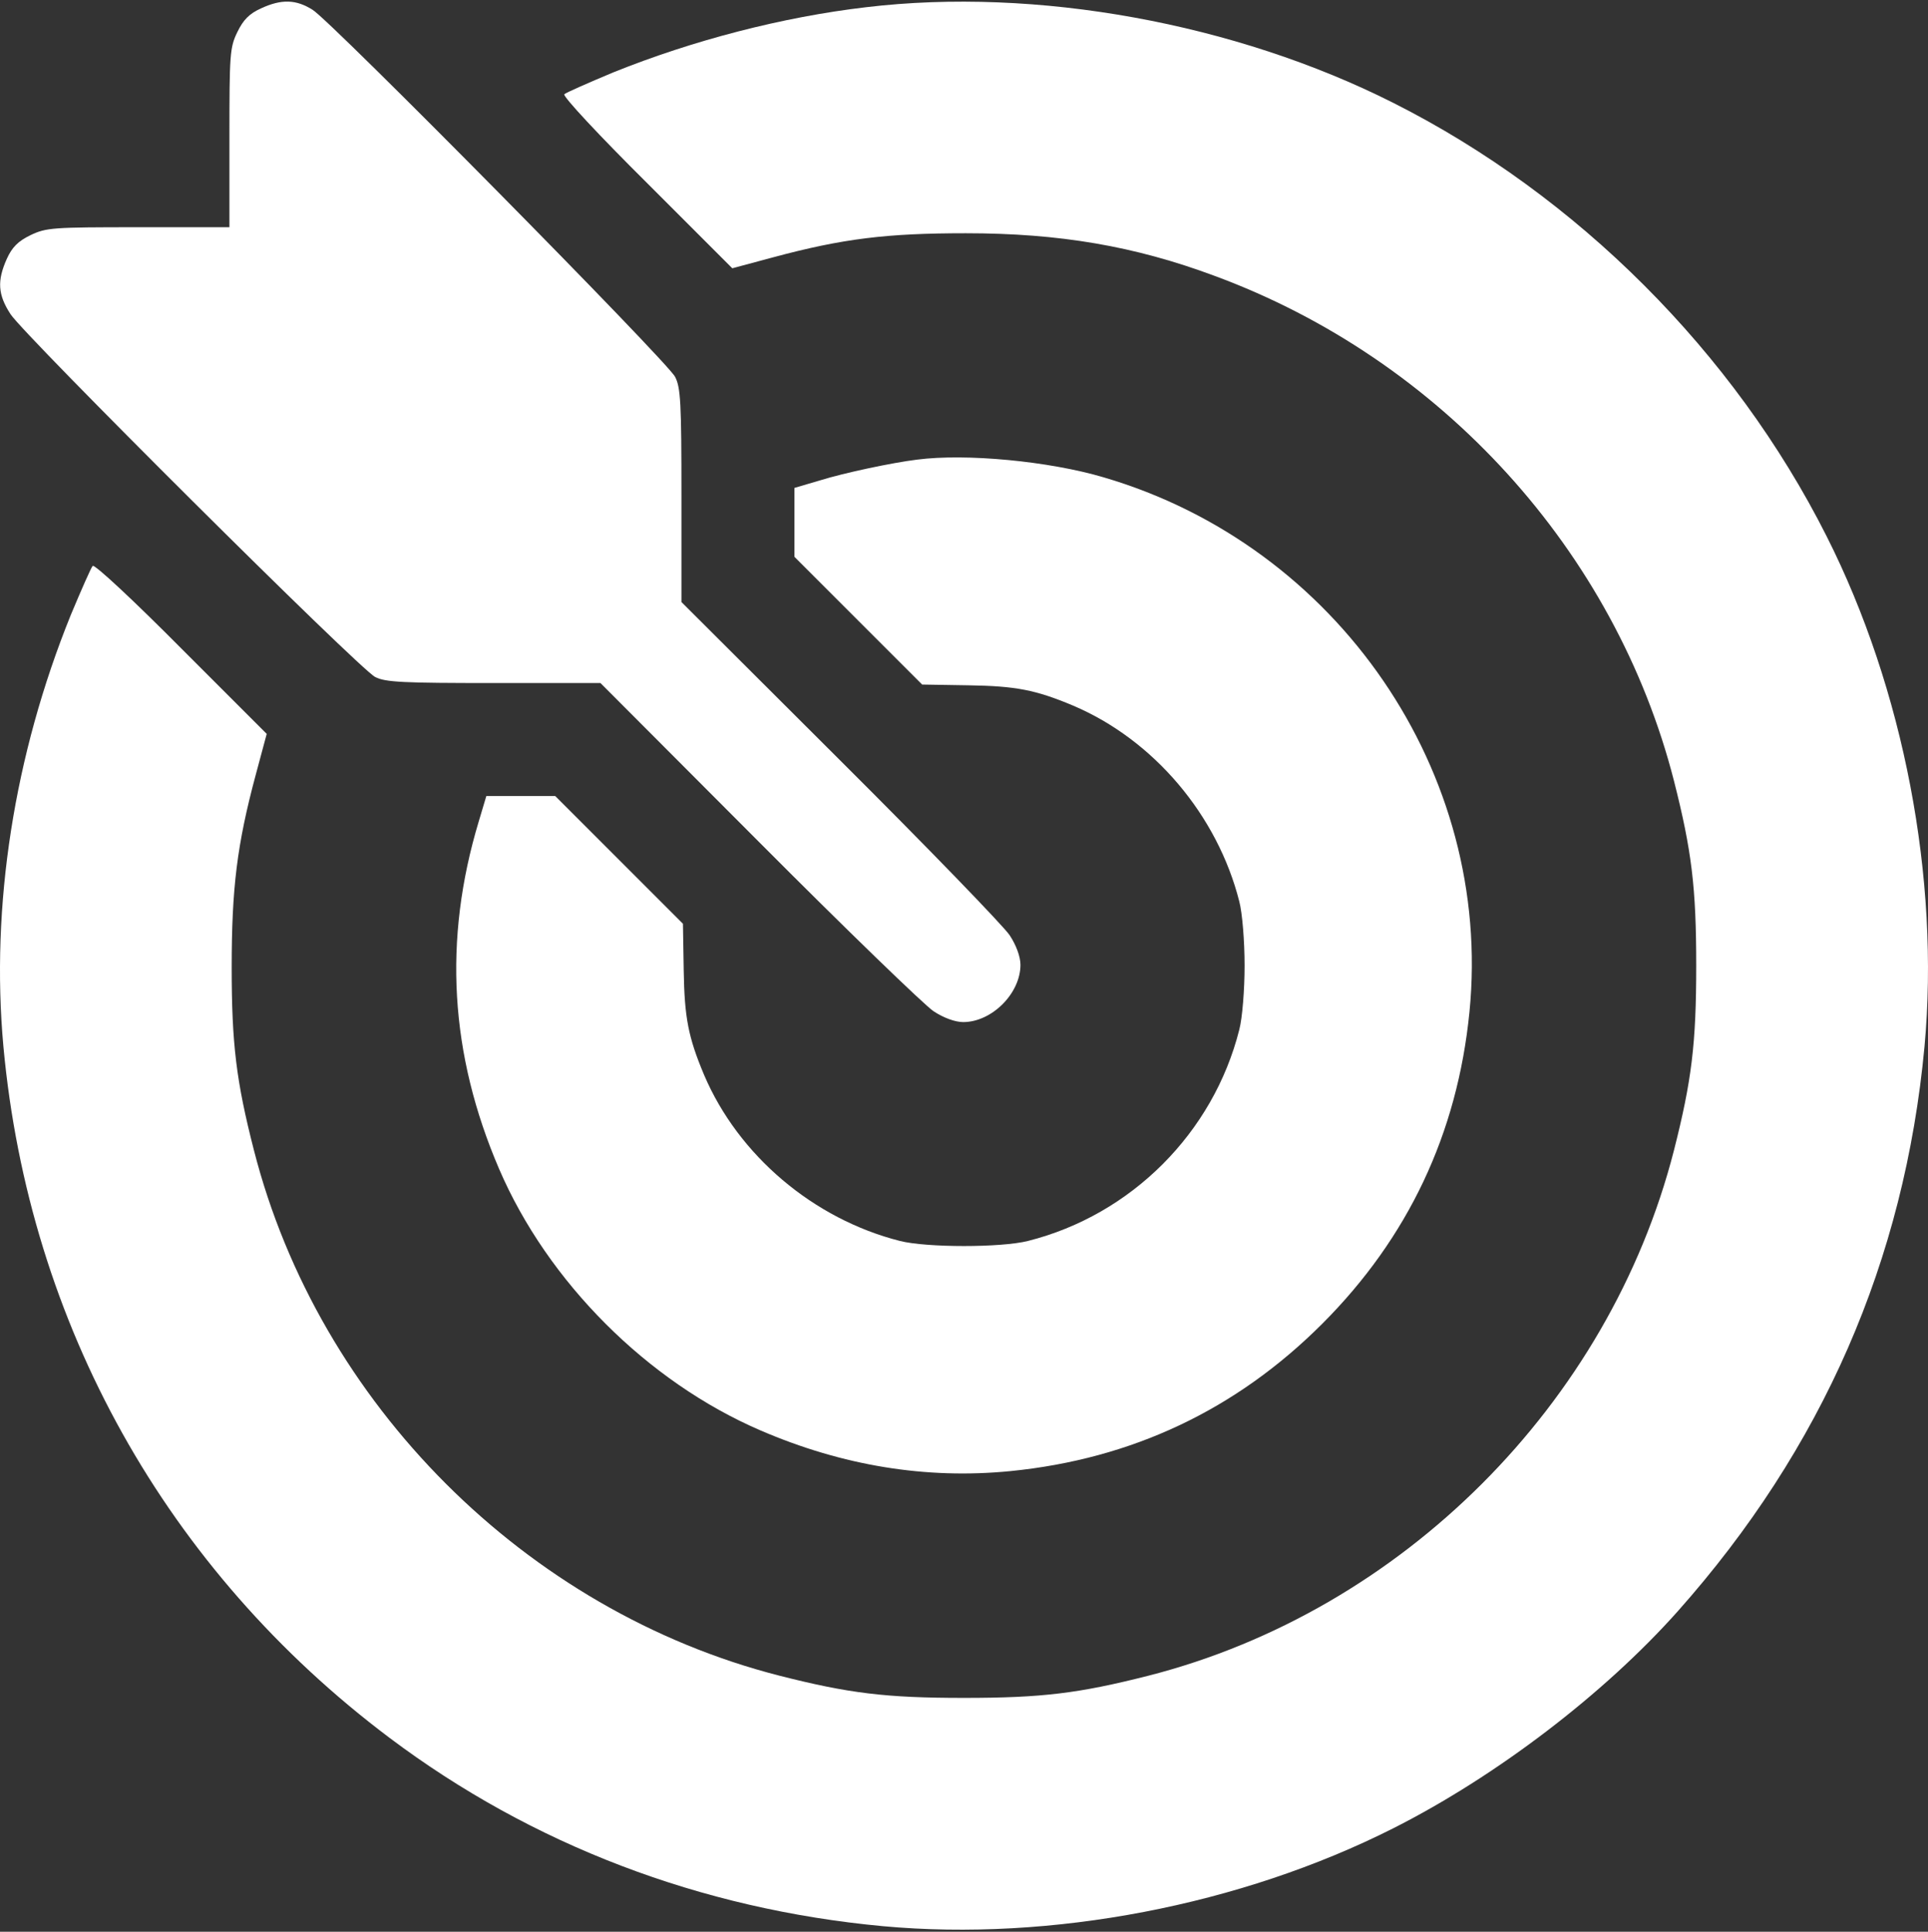 <?xml version="1.0" encoding="UTF-8"?> <svg xmlns="http://www.w3.org/2000/svg" width="539" height="540" viewBox="0 0 539 540" fill="none"><rect x="0" y="0" width="539" height="540" fill="#333333" stroke="none"/> <path d="M72.985 2.335C69.721 3.809 68.036 5.494 66.351 8.969C64.245 13.287 64.139 15.182 64.139 38.561V63.518H38.655C14.75 63.518 12.96 63.624 8.537 65.73C5.062 67.415 3.377 69.1 1.903 72.364C-0.835 78.472 -0.624 82.368 2.956 87.844C6.958 93.952 100.47 187.043 104.893 189.255C107.736 190.729 112.791 190.94 138.065 190.94H167.867L212.096 235.274C236.422 259.705 258.431 280.977 260.958 282.662C263.801 284.558 267.066 285.716 269.277 285.716C277.281 285.716 285.284 277.713 285.284 269.709C285.284 267.498 284.126 264.233 282.23 261.39C280.545 258.863 259.273 236.854 234.842 212.528L190.508 168.299V138.497C190.508 112.802 190.297 108.274 188.718 105.325C186.611 101.113 92.572 5.915 87.412 2.756C82.779 -0.192 78.672 -0.298 72.985 2.335Z" fill="white"></path> <path d="M242.108 2.019C218.73 4.757 193.667 11.286 171.447 20.237C164.392 23.186 158.179 25.924 157.757 26.345C157.231 26.872 167.656 38.034 180.82 51.092L204.724 74.997L216.097 71.943C235.684 66.678 247.9 65.203 270.015 65.203C296.131 65.203 317.192 68.784 339.517 77.103C402.912 100.481 451.564 154.083 467.992 218.32C472.941 237.802 474.205 248.122 474.205 269.92C474.205 291.719 472.941 302.039 467.992 321.521C449.879 392.392 391.96 450.311 321.088 468.424C301.607 473.373 291.287 474.637 269.488 474.637C247.689 474.637 237.369 473.373 217.888 468.424C147.016 450.311 89.097 392.392 70.984 321.521C66.035 302.249 64.771 291.719 64.771 270.447C64.771 248.332 66.246 236.117 71.511 216.53L74.565 205.156L50.66 181.252C37.602 168.088 26.439 157.663 25.913 158.189C25.492 158.611 22.754 164.824 19.805 171.879C3.904 211.159 -2.625 253.282 0.955 292.561C8.116 370.172 46.553 438.938 108.895 485.799C148.701 515.707 195.878 533.714 246.847 538.453C293.814 542.771 346.783 532.661 389.538 511.073C418.287 496.541 448.405 473.584 469.045 450.416C509.483 404.924 532.439 352.376 538.021 292.561C542.338 245.594 532.229 192.625 510.641 149.87C484.735 98.48 440.928 54.673 389.538 28.767C345.309 6.442 289.602 -3.667 242.108 2.019Z" fill="white"></path> <path d="M256.325 128.493C249.48 129.335 236 132.179 229.261 134.285L222.1 136.391V146.079V155.662L239.897 173.459L257.799 191.361L270.752 191.572C284.02 191.782 289.496 192.835 300.027 197.258C322.563 206.841 340.36 227.903 346.467 252.018C347.31 255.282 347.942 263.075 347.942 269.92C347.942 276.765 347.31 284.558 346.467 287.822C339.201 316.676 316.244 339.633 287.39 346.899C279.913 348.795 259.063 348.795 251.586 346.899C227.471 340.792 206.409 322.995 196.826 300.459C192.403 289.928 191.35 284.452 191.14 271.184L190.929 258.231L173.027 240.329L155.23 222.532H145.647H135.959L133.853 229.588C123.848 262.759 125.744 294.667 139.539 326.786C153.124 358.378 181.03 386.284 212.622 399.869C235.579 409.768 258.957 413.559 282.441 411.242C316.455 407.872 345.625 394.077 369.635 370.067C393.645 346.057 407.44 316.887 410.81 282.873C417.444 216.003 373.953 152.608 308.557 133.442C293.287 128.914 270.015 126.703 256.325 128.493Z" fill="white"></path> </svg> 
